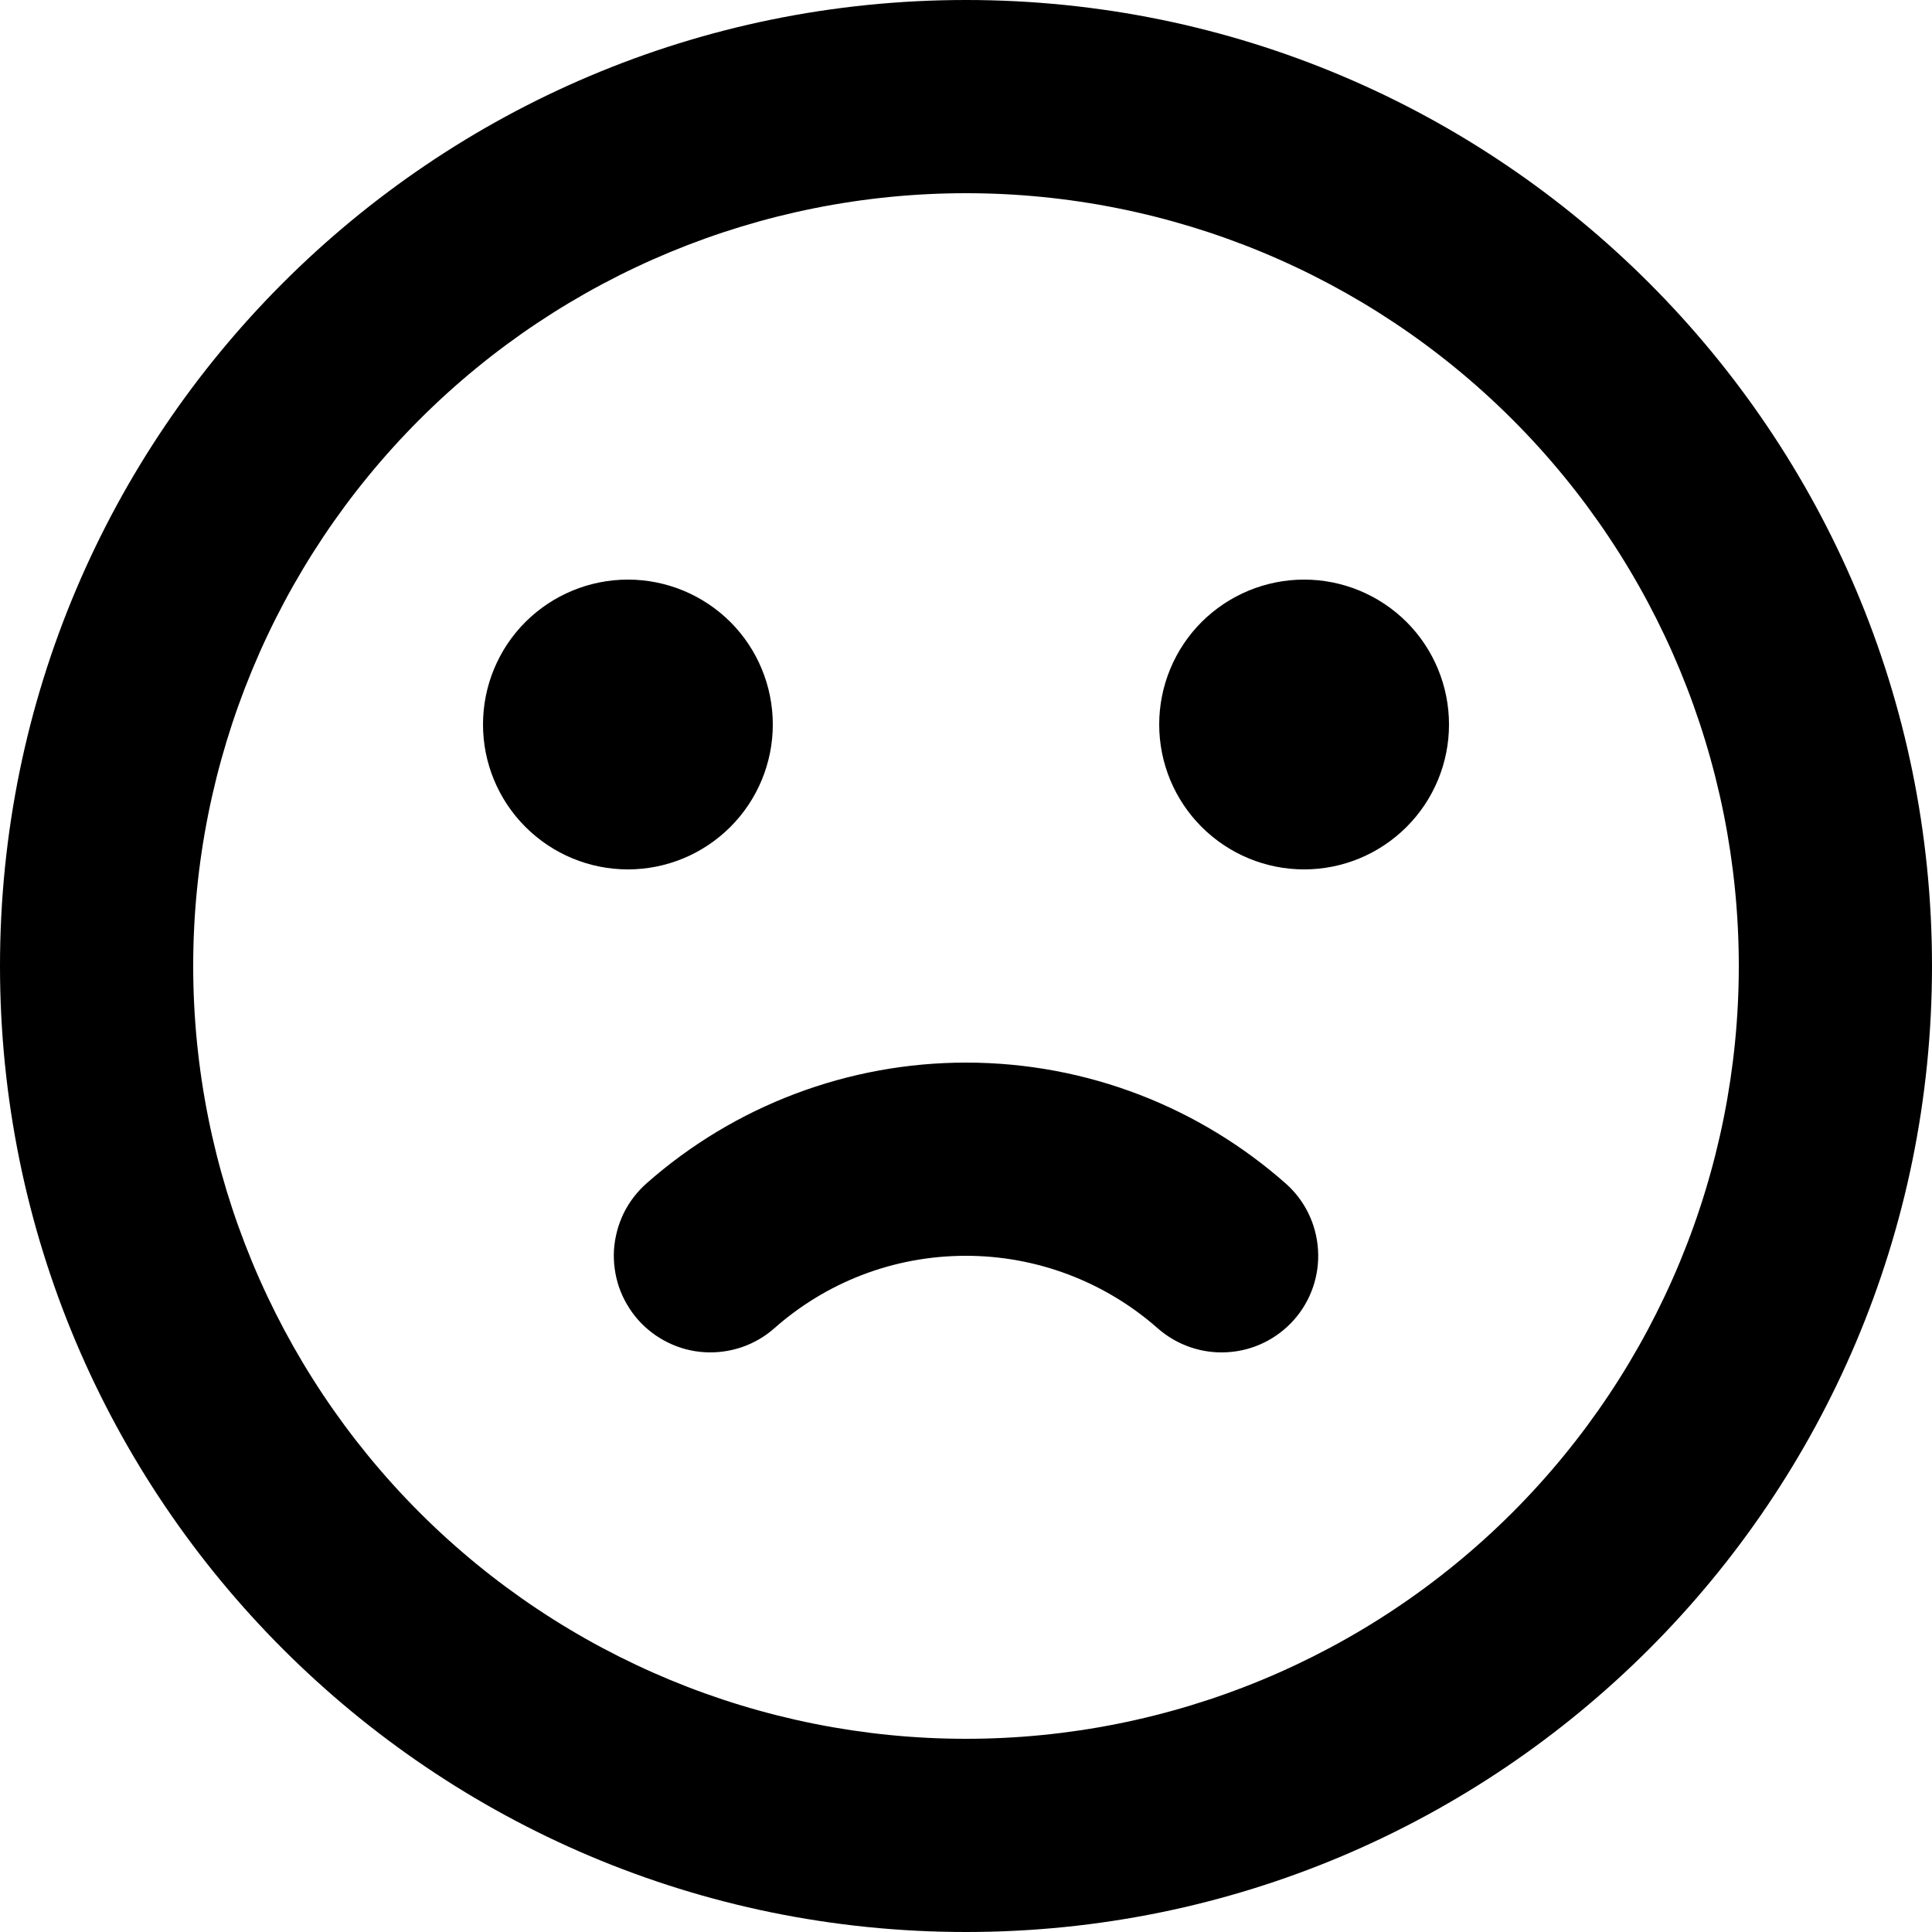 <svg width="20" height="20" viewBox="0 0 20 20" fill="none" xmlns="http://www.w3.org/2000/svg">
<path fill-rule="evenodd" clip-rule="evenodd" d="M10 -0C15.523 -0 20 4.477 20 10C20 15.523 15.523 20 10 20C4.477 20 0 15.523 0 10C0 4.477 4.477 -0 10 -0ZM10 2C7.878 2 5.843 2.843 4.343 4.343C2.843 5.843 2 7.878 2 10C2 12.121 2.843 14.156 4.343 15.657C5.843 17.157 7.878 18 10 18C12.122 18 14.157 17.157 15.657 15.657C17.157 14.156 18 12.121 18 10C18 7.878 17.157 5.843 15.657 4.343C14.157 2.843 12.122 2 10 2ZM10 11C11.267 11 12.427 11.473 13.308 12.25C13.507 12.425 13.628 12.673 13.644 12.938C13.661 13.202 13.572 13.463 13.396 13.662C13.22 13.861 12.973 13.982 12.708 13.998C12.443 14.015 12.183 13.925 11.984 13.75C11.436 13.267 10.731 13 10 13C9.239 13 8.545 13.282 8.016 13.75C7.918 13.837 7.803 13.903 7.679 13.946C7.554 13.988 7.423 14.006 7.292 13.998C7.161 13.99 7.033 13.956 6.915 13.898C6.797 13.84 6.691 13.76 6.604 13.661C6.518 13.563 6.451 13.448 6.408 13.324C6.366 13.2 6.348 13.068 6.356 12.937C6.365 12.806 6.399 12.678 6.456 12.56C6.514 12.442 6.595 12.337 6.693 12.25C7.606 11.444 8.782 11 10 11ZM6.5 6C6.898 6 7.279 6.158 7.561 6.439C7.842 6.72 8 7.102 8 7.5C8 7.898 7.842 8.279 7.561 8.56C7.279 8.842 6.898 9 6.5 9C6.102 9 5.721 8.842 5.439 8.56C5.158 8.279 5 7.898 5 7.5C5 7.102 5.158 6.72 5.439 6.439C5.721 6.158 6.102 6 6.5 6ZM13.5 6C13.898 6 14.279 6.158 14.561 6.439C14.842 6.72 15 7.102 15 7.5C15 7.898 14.842 8.279 14.561 8.56C14.279 8.842 13.898 9 13.5 9C13.102 9 12.721 8.842 12.439 8.56C12.158 8.279 12 7.898 12 7.5C12 7.102 12.158 6.72 12.439 6.439C12.721 6.158 13.102 6 13.5 6Z" fill="black"/>
</svg>

